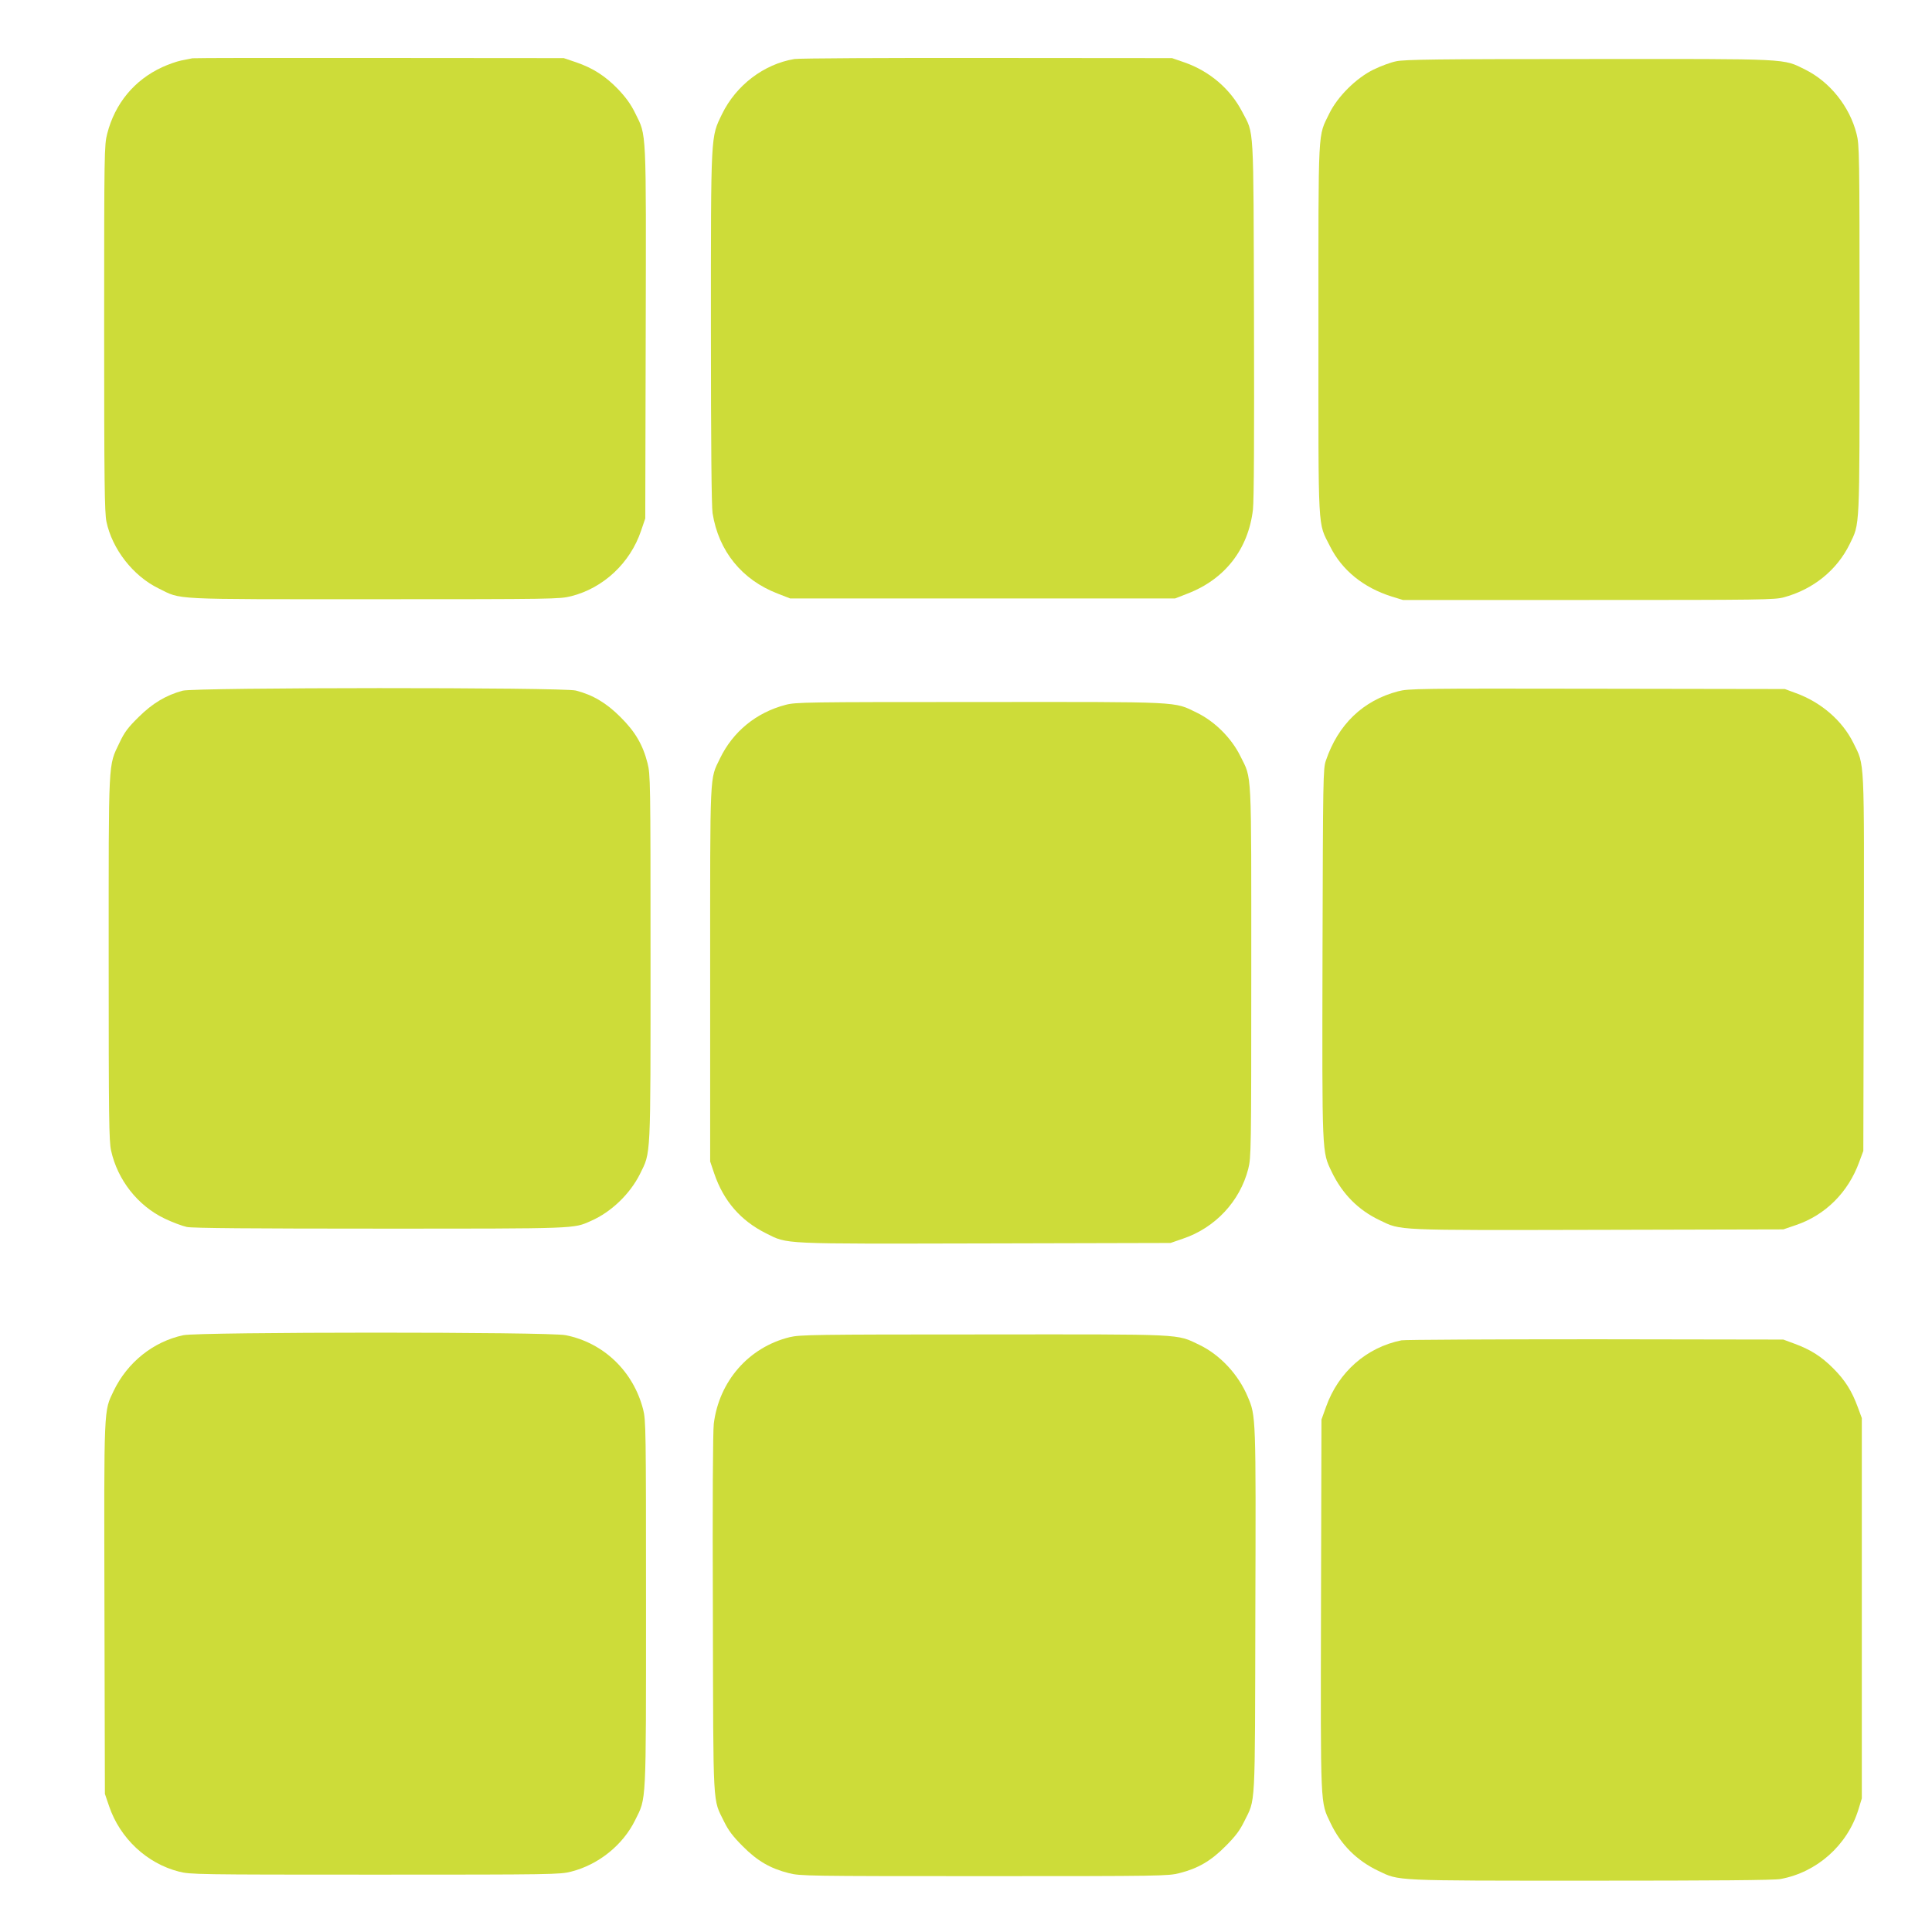 <?xml version="1.0" standalone="no"?>
<!DOCTYPE svg PUBLIC "-//W3C//DTD SVG 20010904//EN"
 "http://www.w3.org/TR/2001/REC-SVG-20010904/DTD/svg10.dtd">
<svg version="1.0" xmlns="http://www.w3.org/2000/svg"
 width="1280pt" height="1280pt" viewBox="0 0 1280 1280"
 preserveAspectRatio="xMidYMid meet">
<g transform="translate(0,1280) scale(0.1,-0.1)"
fill="#cddc39" stroke="none">
<path d="M1275 12414 c-11 -2 -45 -9 -75 -15 -30 -6 -86 -26 -125 -44 -185
-85 -314 -241 -365 -442 -19 -74 -20 -117 -20 -1287 0 -1024 3 -1222 15 -1281
38 -183 177 -361 345 -443 156 -77 62 -72 1431 -72 1187 0 1228 1 1303 20 214
54 391 220 463 433 l28 82 3 1227 c3 1374 6 1305 -69 1457 -29 60 -62 105
-114 160 -84 87 -166 140 -280 179 l-80 27 -1220 1 c-671 1 -1229 0 -1240 -2z"/>
<path d="M5263 12409 c-203 -34 -386 -174 -479 -364 -76 -158 -74 -112 -74
-1424 0 -759 4 -1178 11 -1221 40 -252 195 -442 432 -533 l82 -32 1275 0 1275
0 82 32 c248 95 403 294 434 556 7 62 9 478 7 1267 -4 1318 2 1215 -79 1371
-78 150 -215 267 -380 325 l-84 29 -1225 1 c-674 1 -1248 -2 -1277 -7z"/>
<path d="M9250 12394 c-36 -7 -103 -32 -150 -55 -115 -56 -238 -179 -292 -289
-78 -162 -73 -58 -73 -1430 0 -1378 -6 -1274 77 -1440 79 -158 221 -273 408
-332 l75 -23 1230 0 c1149 0 1234 1 1295 18 194 53 350 180 434 351 69 144 66
69 66 1423 0 1181 -1 1222 -20 1297 -46 181 -177 344 -340 425 -151 74 -83 71
-1435 70 -996 0 -1221 -3 -1275 -15z"/>
<path d="M1210 8224 c-110 -30 -199 -83 -291 -174 -71 -70 -94 -100 -127 -170
-76 -160 -72 -86 -72 -1430 0 -1059 2 -1210 16 -1273 43 -195 177 -365 354
-450 52 -25 119 -50 148 -56 36 -8 437 -11 1280 -11 1317 0 1280 -1 1397 51
135 59 259 179 325 311 73 149 70 83 70 1434 0 1173 -1 1213 -20 1288 -31 122
-82 209 -180 306 -93 93 -182 146 -295 175 -88 22 -2521 21 -2605 -1z"/>
<path d="M9263 8220 c-233 -61 -398 -220 -479 -460 -18 -52 -19 -118 -22
-1274 -3 -1352 -4 -1313 61 -1450 71 -147 176 -253 319 -321 143 -68 85 -66
1446 -63 l1227 3 82 28 c196 66 348 217 421 419 l27 73 3 1243 c3 1391 7 1305
-70 1462 -73 146 -212 267 -380 328 l-73 27 -1245 2 c-1193 2 -1248 1 -1317
-17z"/>
<path d="M5204 8130 c-194 -51 -348 -177 -434 -355 -69 -144 -65 -62 -65
-1430 l0 -1240 27 -80 c62 -182 175 -312 343 -396 147 -73 82 -70 1453 -67
l1227 3 81 28 c215 72 379 248 434 463 19 75 20 116 20 1303 0 1369 5 1275
-72 1431 -59 120 -170 231 -290 289 -153 74 -82 71 -1438 70 -1154 0 -1219 -1
-1286 -19z"/>
<path d="M1215 3954 c-199 -42 -371 -180 -462 -369 -66 -139 -64 -85 -61
-1443 l3 -1227 28 -82 c72 -212 250 -379 463 -433 75 -19 113 -20 1299 -20
1183 0 1224 1 1299 20 181 46 343 176 424 341 75 152 72 81 72 1435 0 1164 -1
1214 -19 1286 -65 253 -262 442 -513 492 -113 23 -2425 22 -2533 0z"/>
<path d="M5232 3941 c-272 -67 -468 -292 -503 -574 -6 -52 -9 -513 -6 -1262 3
-1318 -2 -1217 75 -1375 28 -57 57 -96 122 -161 97 -98 183 -148 306 -179 75
-19 116 -20 1294 -20 1178 0 1219 1 1294 20 123 31 209 81 306 179 65 65 94
104 122 161 78 159 72 54 75 1394 4 1298 4 1294 -50 1421 -62 149 -184 279
-321 345 -155 74 -84 70 -1433 69 -1125 0 -1213 -2 -1281 -18z"/>
<path d="M9285 3920 c-232 -47 -417 -210 -499 -439 l-31 -86 -3 -1227 c-3
-1361 -5 -1303 63 -1446 68 -143 174 -249 317 -317 141 -67 87 -65 1409 -65
816 0 1214 3 1255 11 241 44 443 223 516 459 l23 75 0 1260 0 1260 -27 73
c-39 106 -83 177 -163 257 -80 80 -151 124 -257 163 l-73 27 -1245 2 c-685 0
-1263 -3 -1285 -7z"/>
</g>
</svg>
